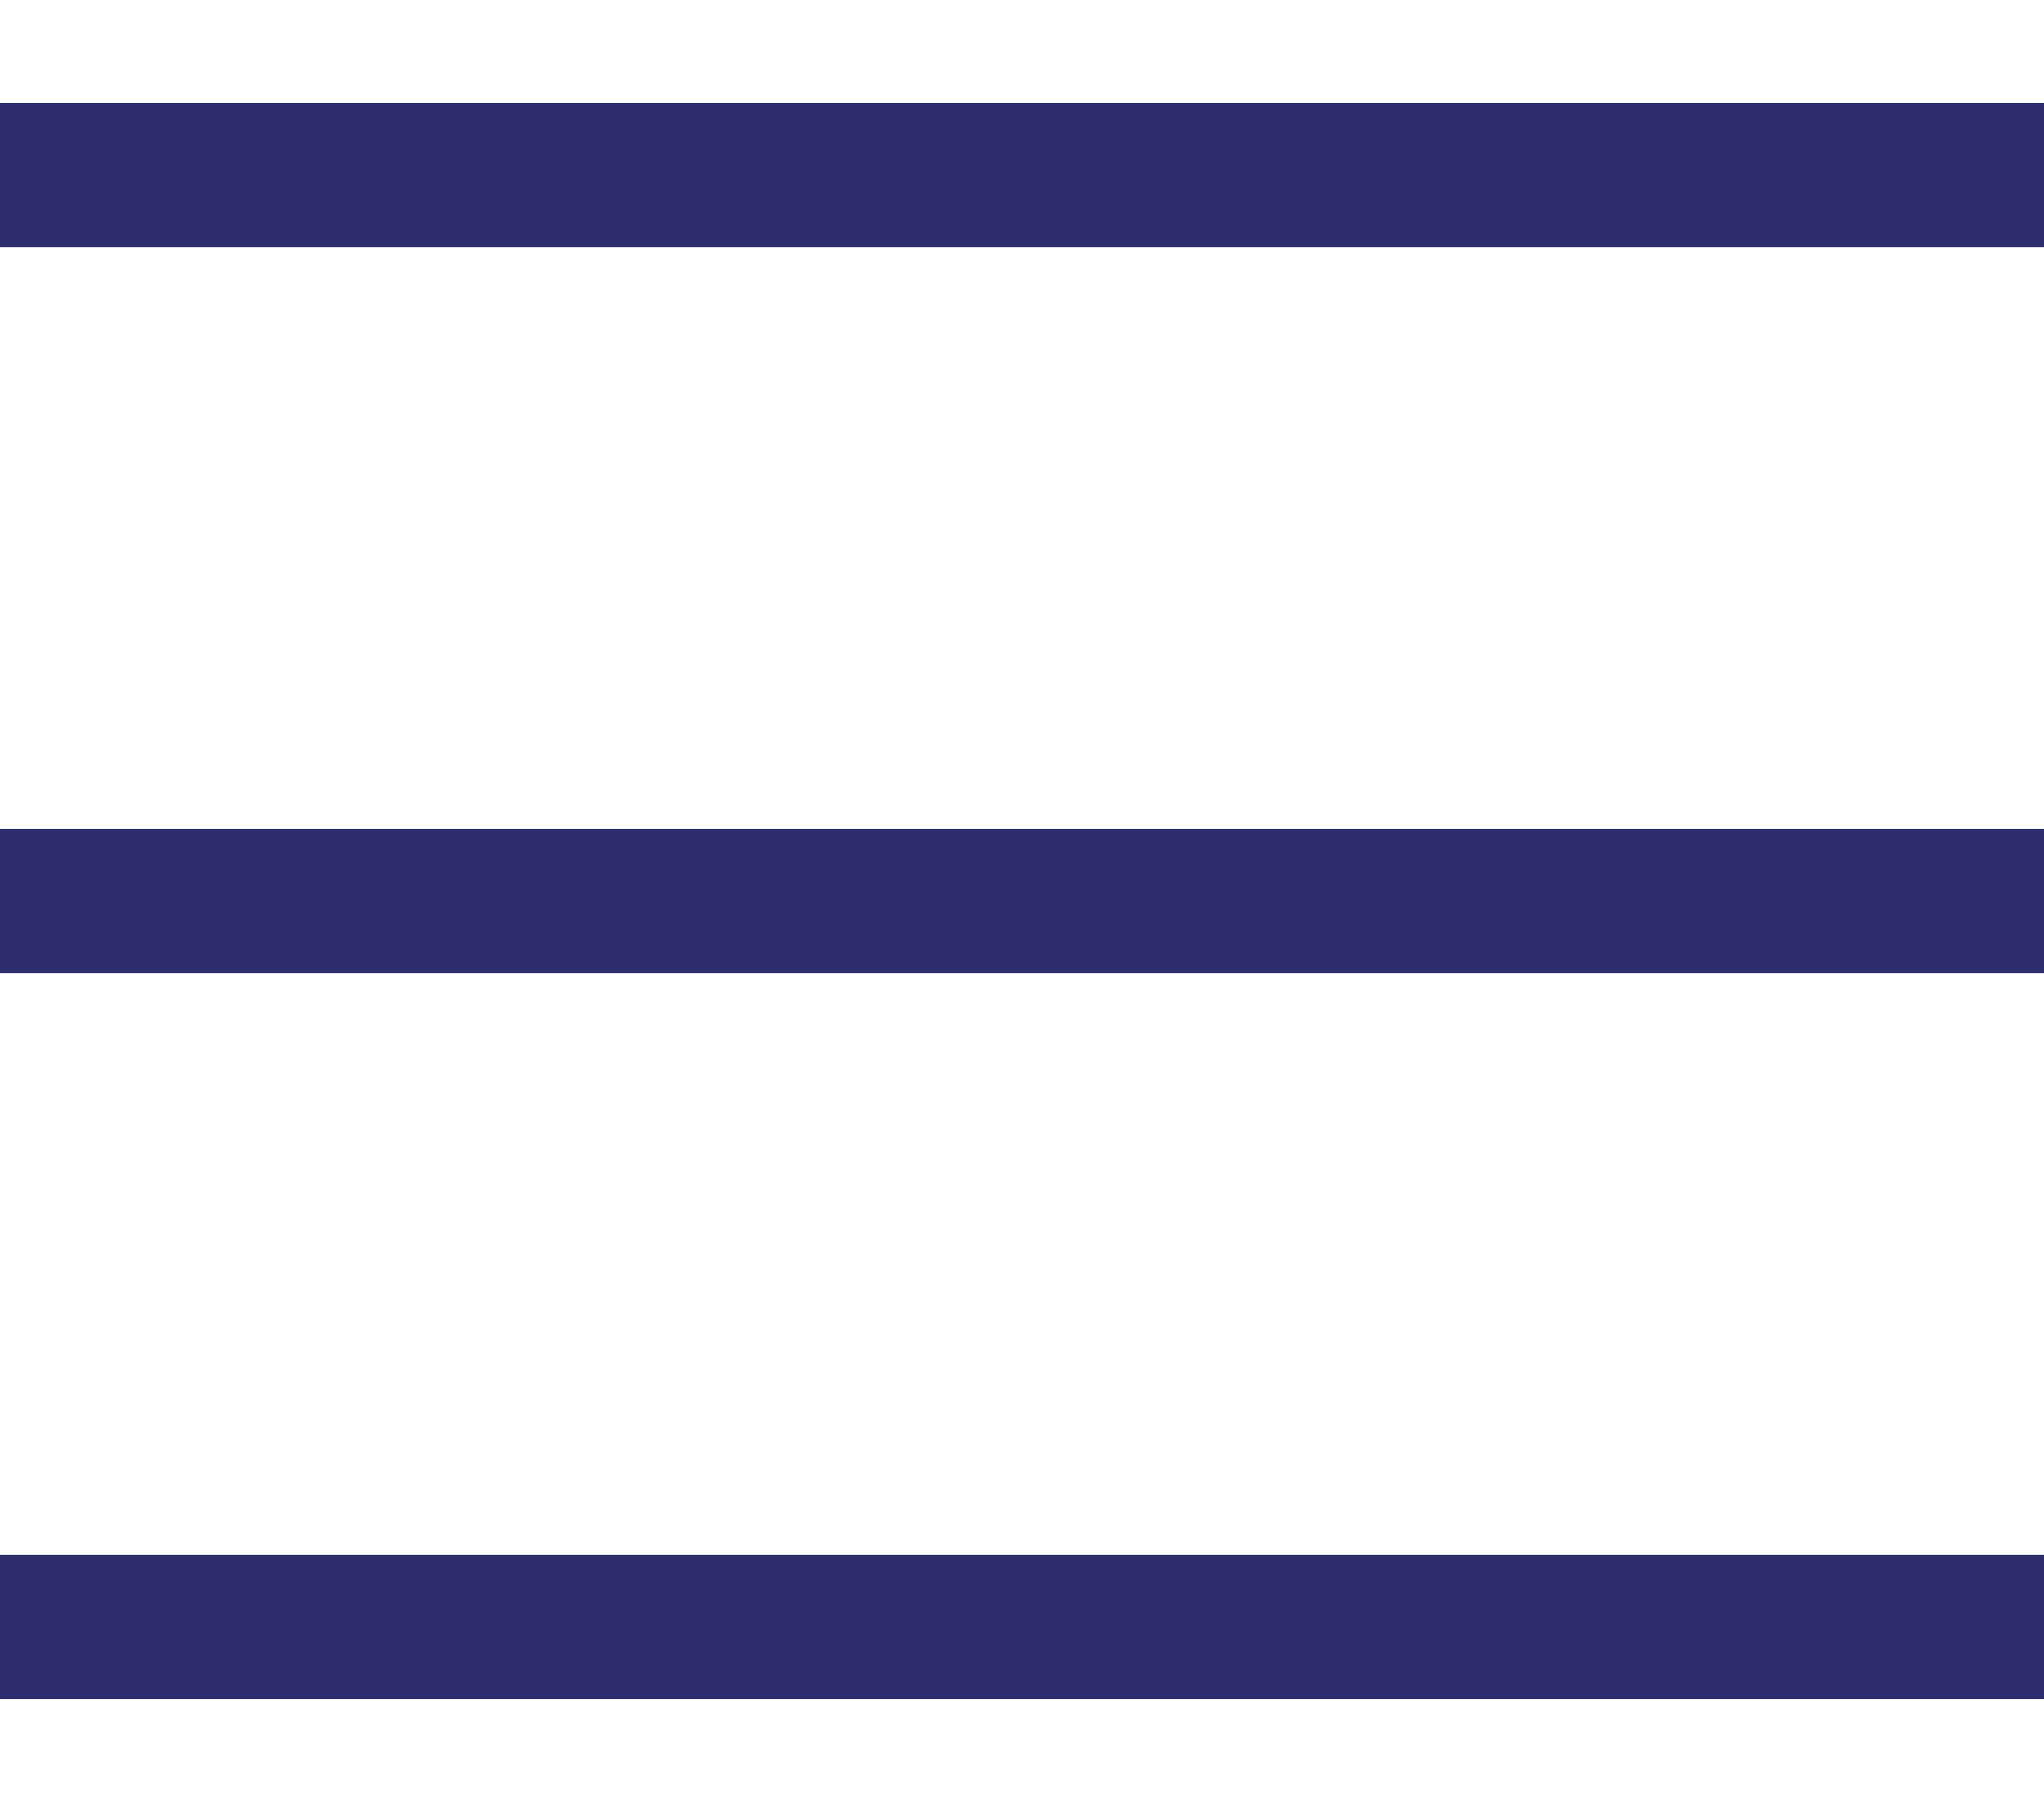 <svg xmlns="http://www.w3.org/2000/svg" xmlns:xlink="http://www.w3.org/1999/xlink" id="Lager_1" x="0px" y="0px" viewBox="0 0 39.7 35" style="enable-background:new 0 0 39.7 35;" xml:space="preserve"><style type="text/css">	.st0{fill:#2E2C6A;}</style><rect x="0" y="2" class="st0" width="39.7" height="2.8"></rect><rect x="0" y="30.2" class="st0" width="39.7" height="2.8"></rect><rect x="0" y="16.1" class="st0" width="39.7" height="2.8"></rect></svg>